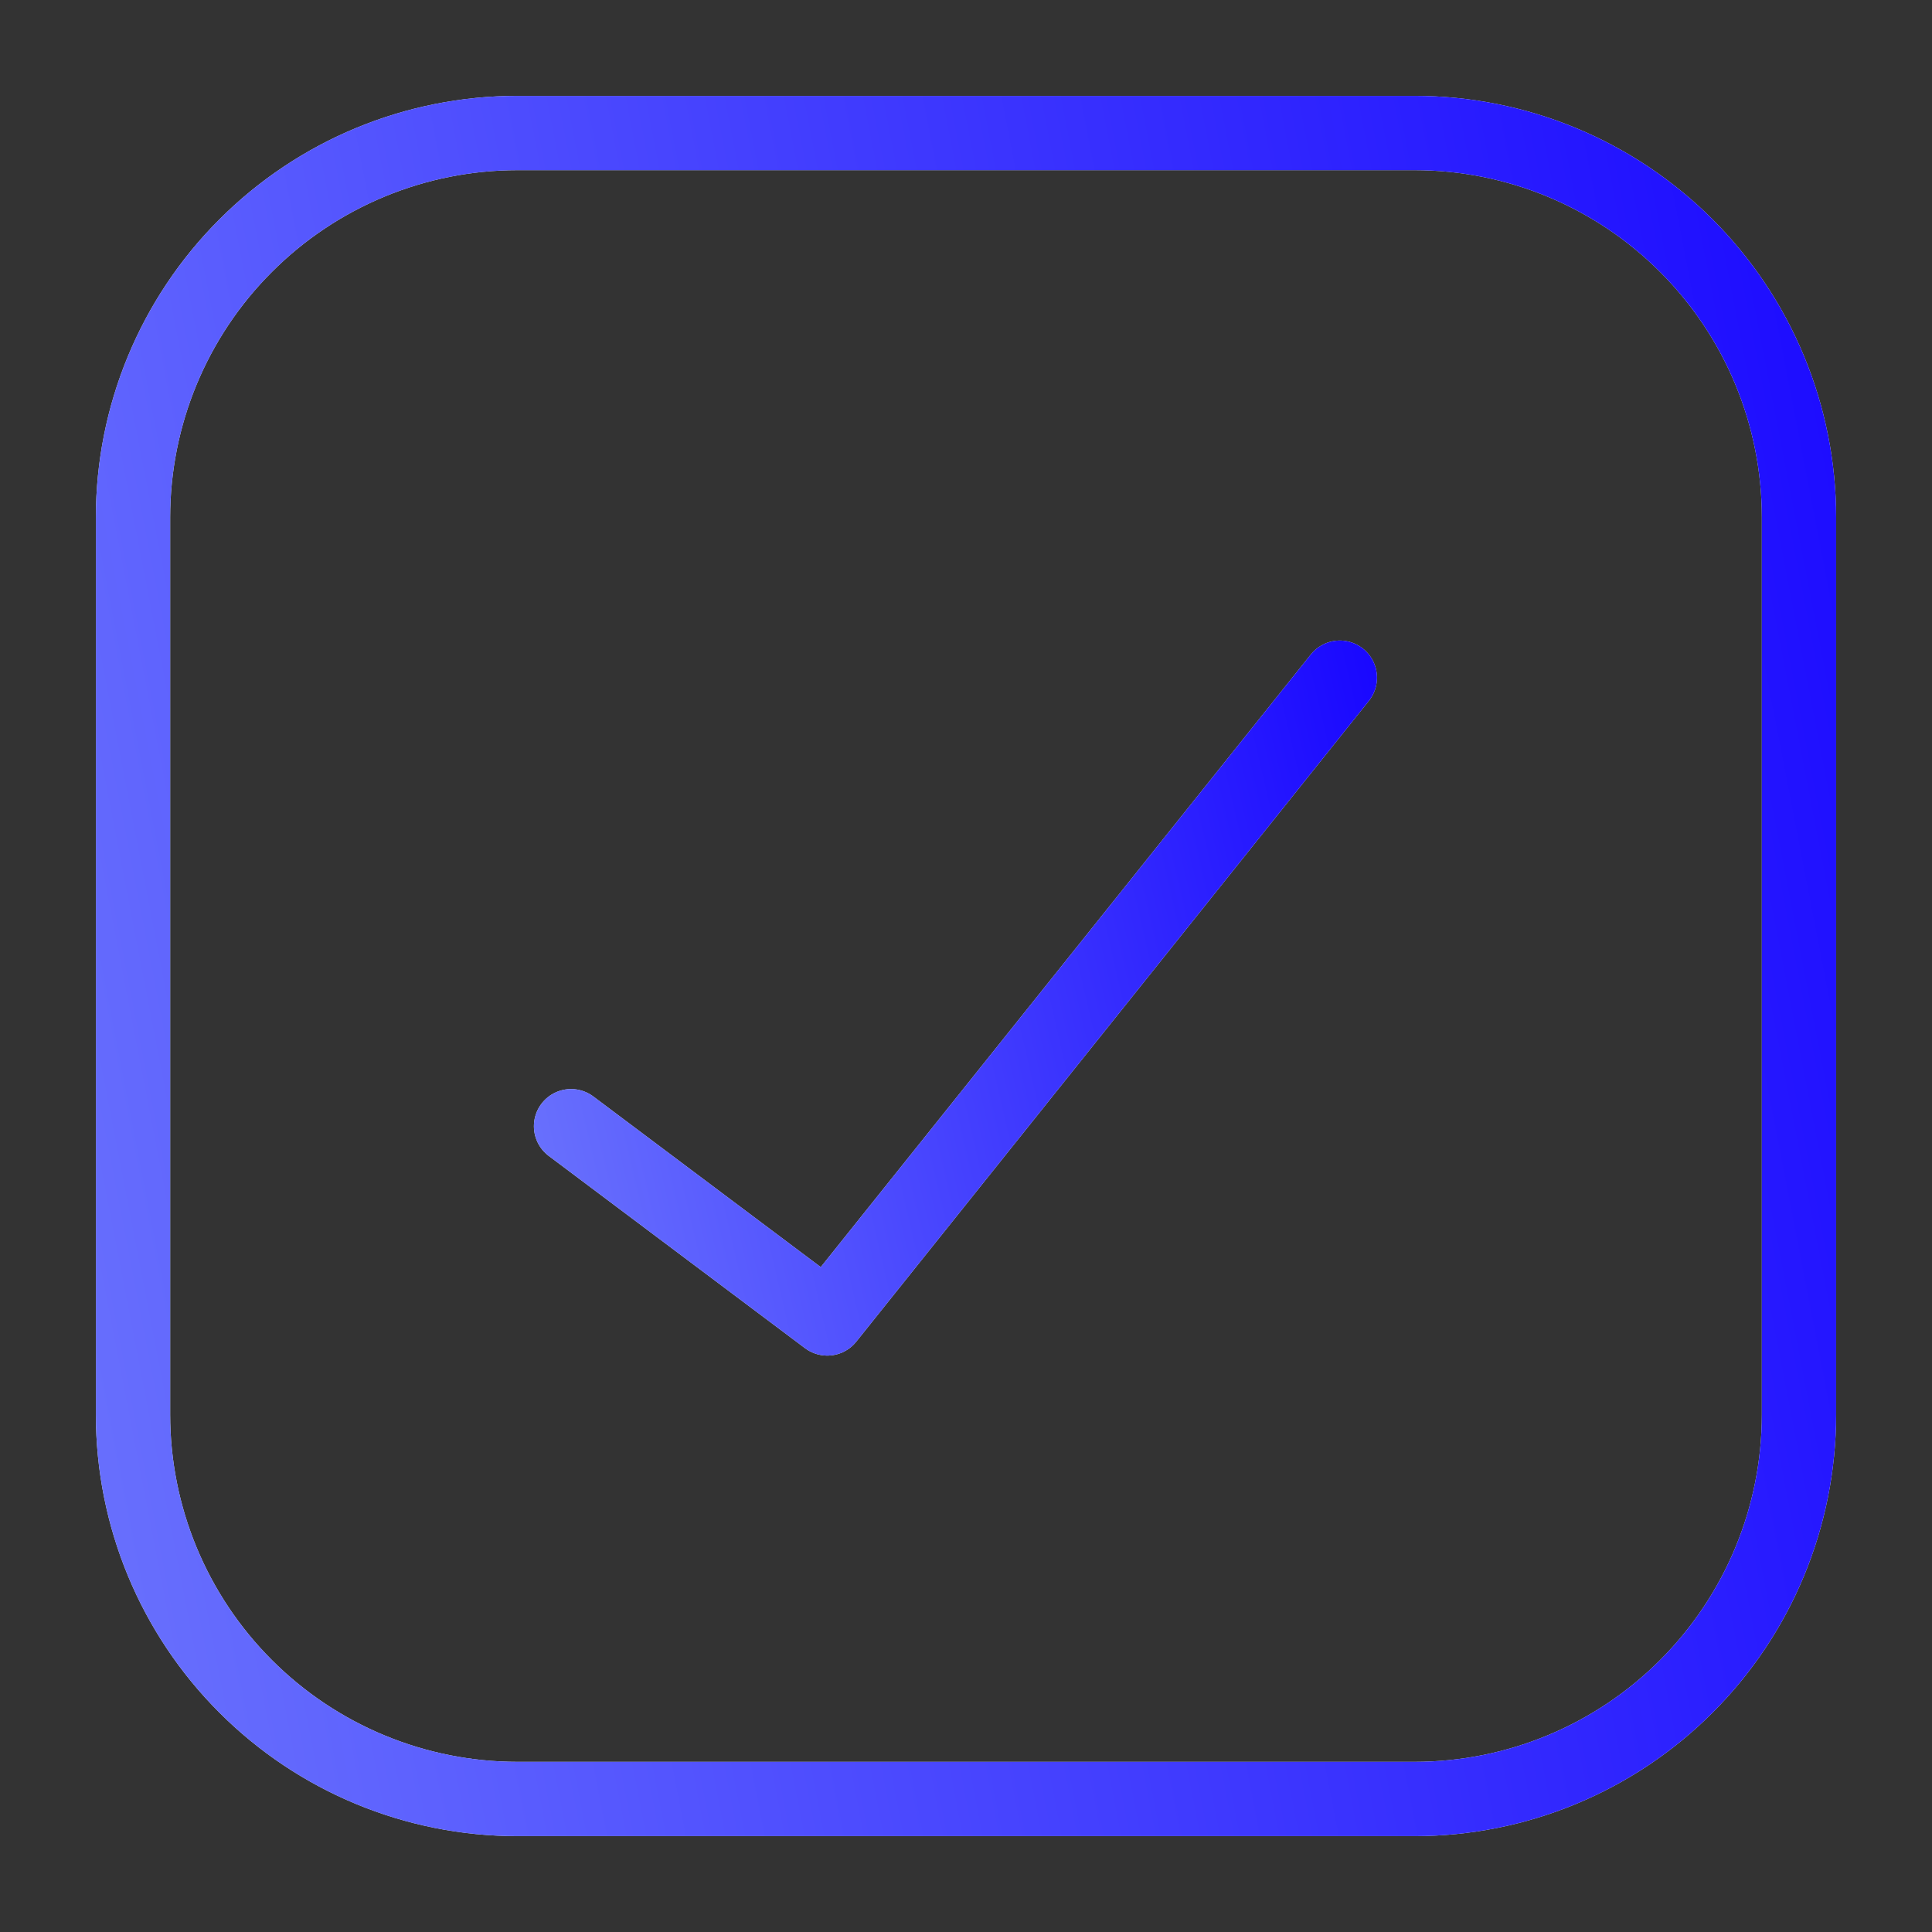 <?xml version="1.0" encoding="UTF-8"?> <svg xmlns="http://www.w3.org/2000/svg" width="26" height="26" viewBox="0 0 26 26" fill="none"><rect x="0" y="0" width="26" height="26" fill="#333333" stroke="none"/> <path d="M19.036 1.79H6.964C5.592 1.79 4.276 2.335 3.306 3.306C2.335 4.276 1.79 5.592 1.79 6.964V19.036C1.79 20.408 2.335 21.724 3.306 22.694C4.276 23.665 5.592 24.21 6.964 24.21H19.036C20.408 24.21 21.724 23.665 22.694 22.694C23.665 21.724 24.21 20.408 24.21 19.036V6.964C24.21 5.592 23.665 4.276 22.694 3.306C21.724 2.335 20.408 1.79 19.036 1.79Z" stroke="#E8F3FE" stroke-linecap="round" stroke-linejoin="round"></path> <path d="M19.036 1.79H6.964C5.592 1.79 4.276 2.335 3.306 3.306C2.335 4.276 1.79 5.592 1.79 6.964V19.036C1.79 20.408 2.335 21.724 3.306 22.694C4.276 23.665 5.592 24.21 6.964 24.21H19.036C20.408 24.21 21.724 23.665 22.694 22.694C23.665 21.724 24.21 20.408 24.21 19.036V6.964C24.21 5.592 23.665 4.276 22.694 3.306C21.724 2.335 20.408 1.79 19.036 1.79Z" stroke="url(#paint0_linear_456_36070)" stroke-linecap="round" stroke-linejoin="round"></path> <path d="M18.031 9.12L11.133 17.743L7.685 15.156" stroke="#E8F3FE" stroke-linecap="round" stroke-linejoin="round"></path> <path d="M18.031 9.12L11.133 17.743L7.685 15.156" stroke="url(#paint1_linear_456_36070)" stroke-linecap="round" stroke-linejoin="round"></path> <defs> <linearGradient id="paint0_linear_456_36070" x1="-4.472" y1="22.624" x2="29.523" y2="16.032" gradientUnits="userSpaceOnUse"> <stop offset="0.003" stop-color="#7986FD"></stop> <stop offset="1" stop-color="#1502FF"></stop> </linearGradient> <linearGradient id="paint1_linear_456_36070" x1="4.795" y1="17.133" x2="20.237" y2="13.54" gradientUnits="userSpaceOnUse"> <stop offset="0.003" stop-color="#7986FD"></stop> <stop offset="1" stop-color="#1502FF"></stop> </linearGradient> </defs> </svg> 